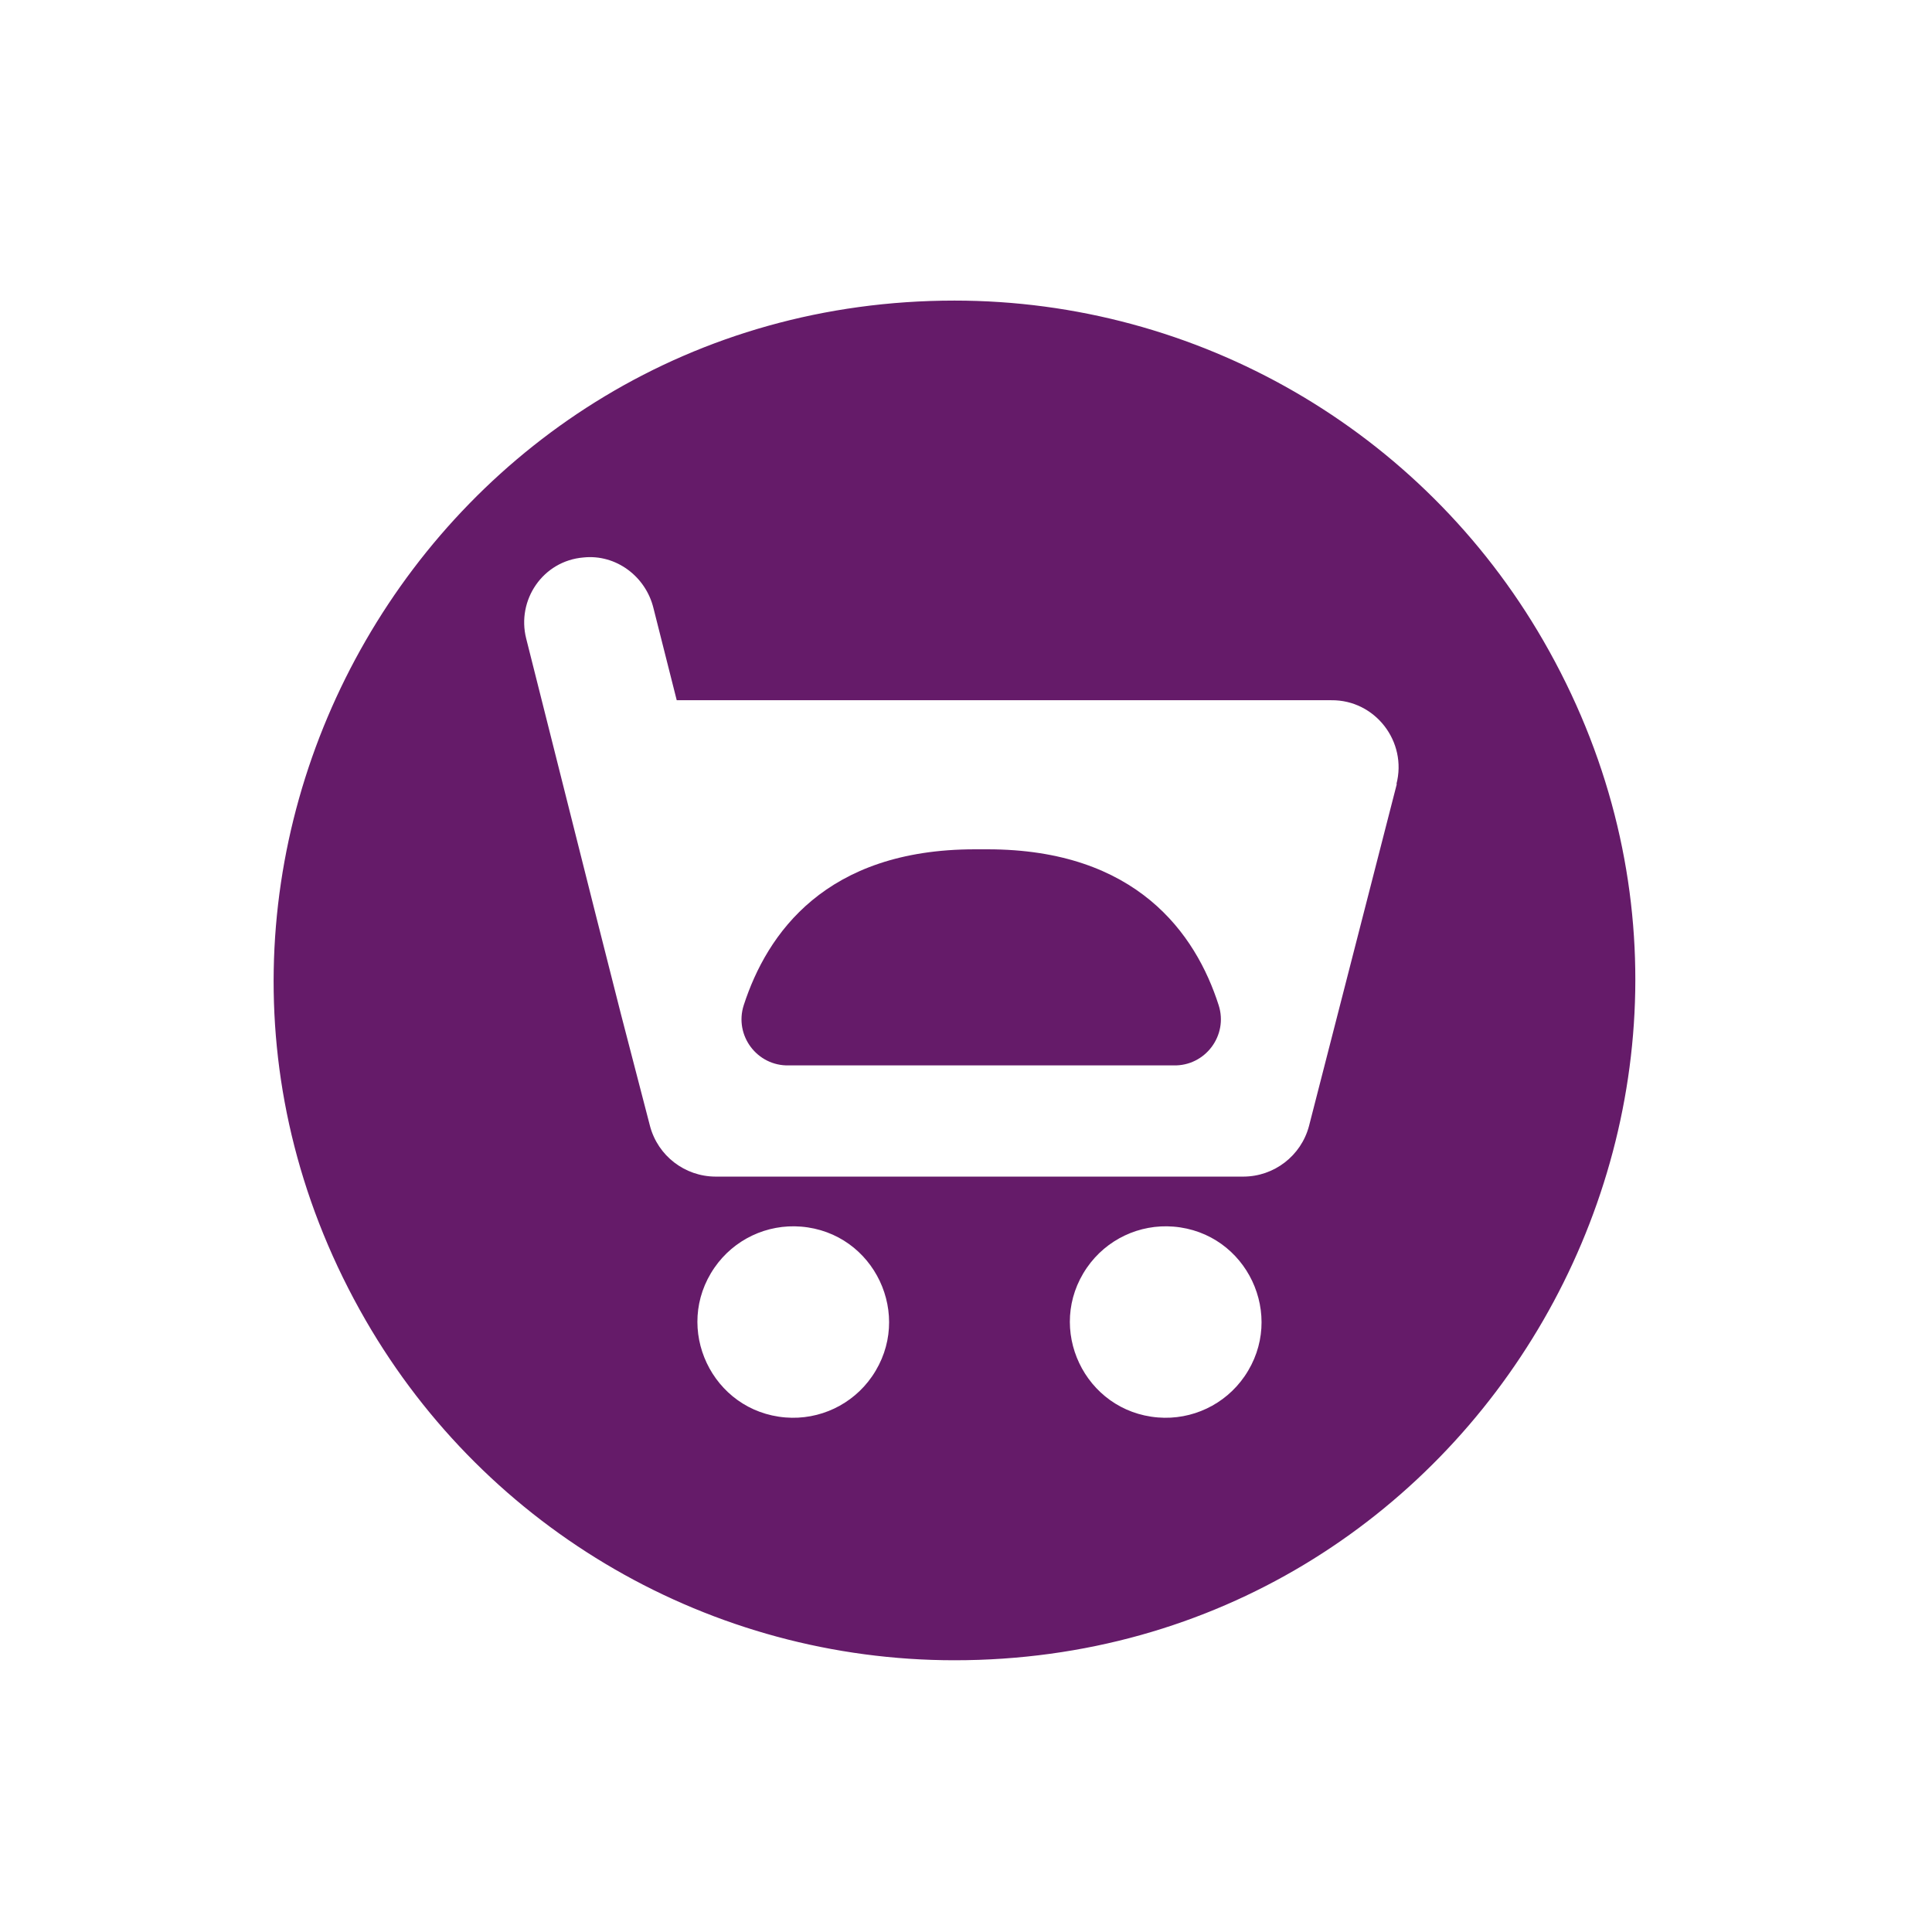 <?xml version="1.0" encoding="utf-8"?>
<svg viewBox="0 0 39.786 39.786" width="30px" height="30px" xmlns="http://www.w3.org/2000/svg">
    <path fill="#651B69" d="M 28.766 16.14 L 26.956 23.19 C 26.793 23.802 26.239 24.228 25.606 24.23 L 14.736 24.23 C 14.102 24.228 13.549 23.802 13.386 23.19 L 12.786 20.88 L 12.266 18.83 L 10.836 13.15 C 10.636 12.36 11.176 11.55 12.016 11.48 C 12.686 11.41 13.296 11.87 13.456 12.52 L 13.936 14.42 L 27.416 14.42 C 28.316 14.41 28.986 15.27 28.756 16.15 L 28.766 16.14 Z M 23.846 29.19 C 22.333 29.067 21.521 27.352 22.384 26.104 C 22.785 25.524 23.464 25.203 24.166 25.26 C 25.678 25.383 26.49 27.097 25.627 28.346 C 25.227 28.925 24.548 29.247 23.846 29.19 Z M 16.176 29.19 C 14.663 29.067 13.851 27.352 14.714 26.104 C 15.115 25.524 15.794 25.203 16.496 25.26 C 18.008 25.383 18.82 27.097 17.957 28.346 C 17.557 28.925 16.878 29.247 16.176 29.19 Z M 19.656 6.19 C 8.879 6.19 2.143 17.856 7.531 27.19 C 10.032 31.521 14.654 34.19 19.656 34.19 C 30.433 34.19 37.169 22.523 31.78 13.19 C 29.279 8.858 24.657 6.19 19.656 6.19 Z" transform="matrix(1, 0, 0, 1, 0, 0)"/>
    <path fill="#651B69" d="M 25.096 20.7 C 24.626 19.23 23.406 17.49 20.336 17.49 L 20.076 17.49 C 17.006 17.49 15.796 19.22 15.316 20.7 C 15.116 21.323 15.591 21.957 16.246 21.94 L 24.166 21.94 C 24.82 21.957 25.296 21.323 25.096 20.7 Z" transform="matrix(1, 0, 0, 1, 0, 0)"/>
</svg>